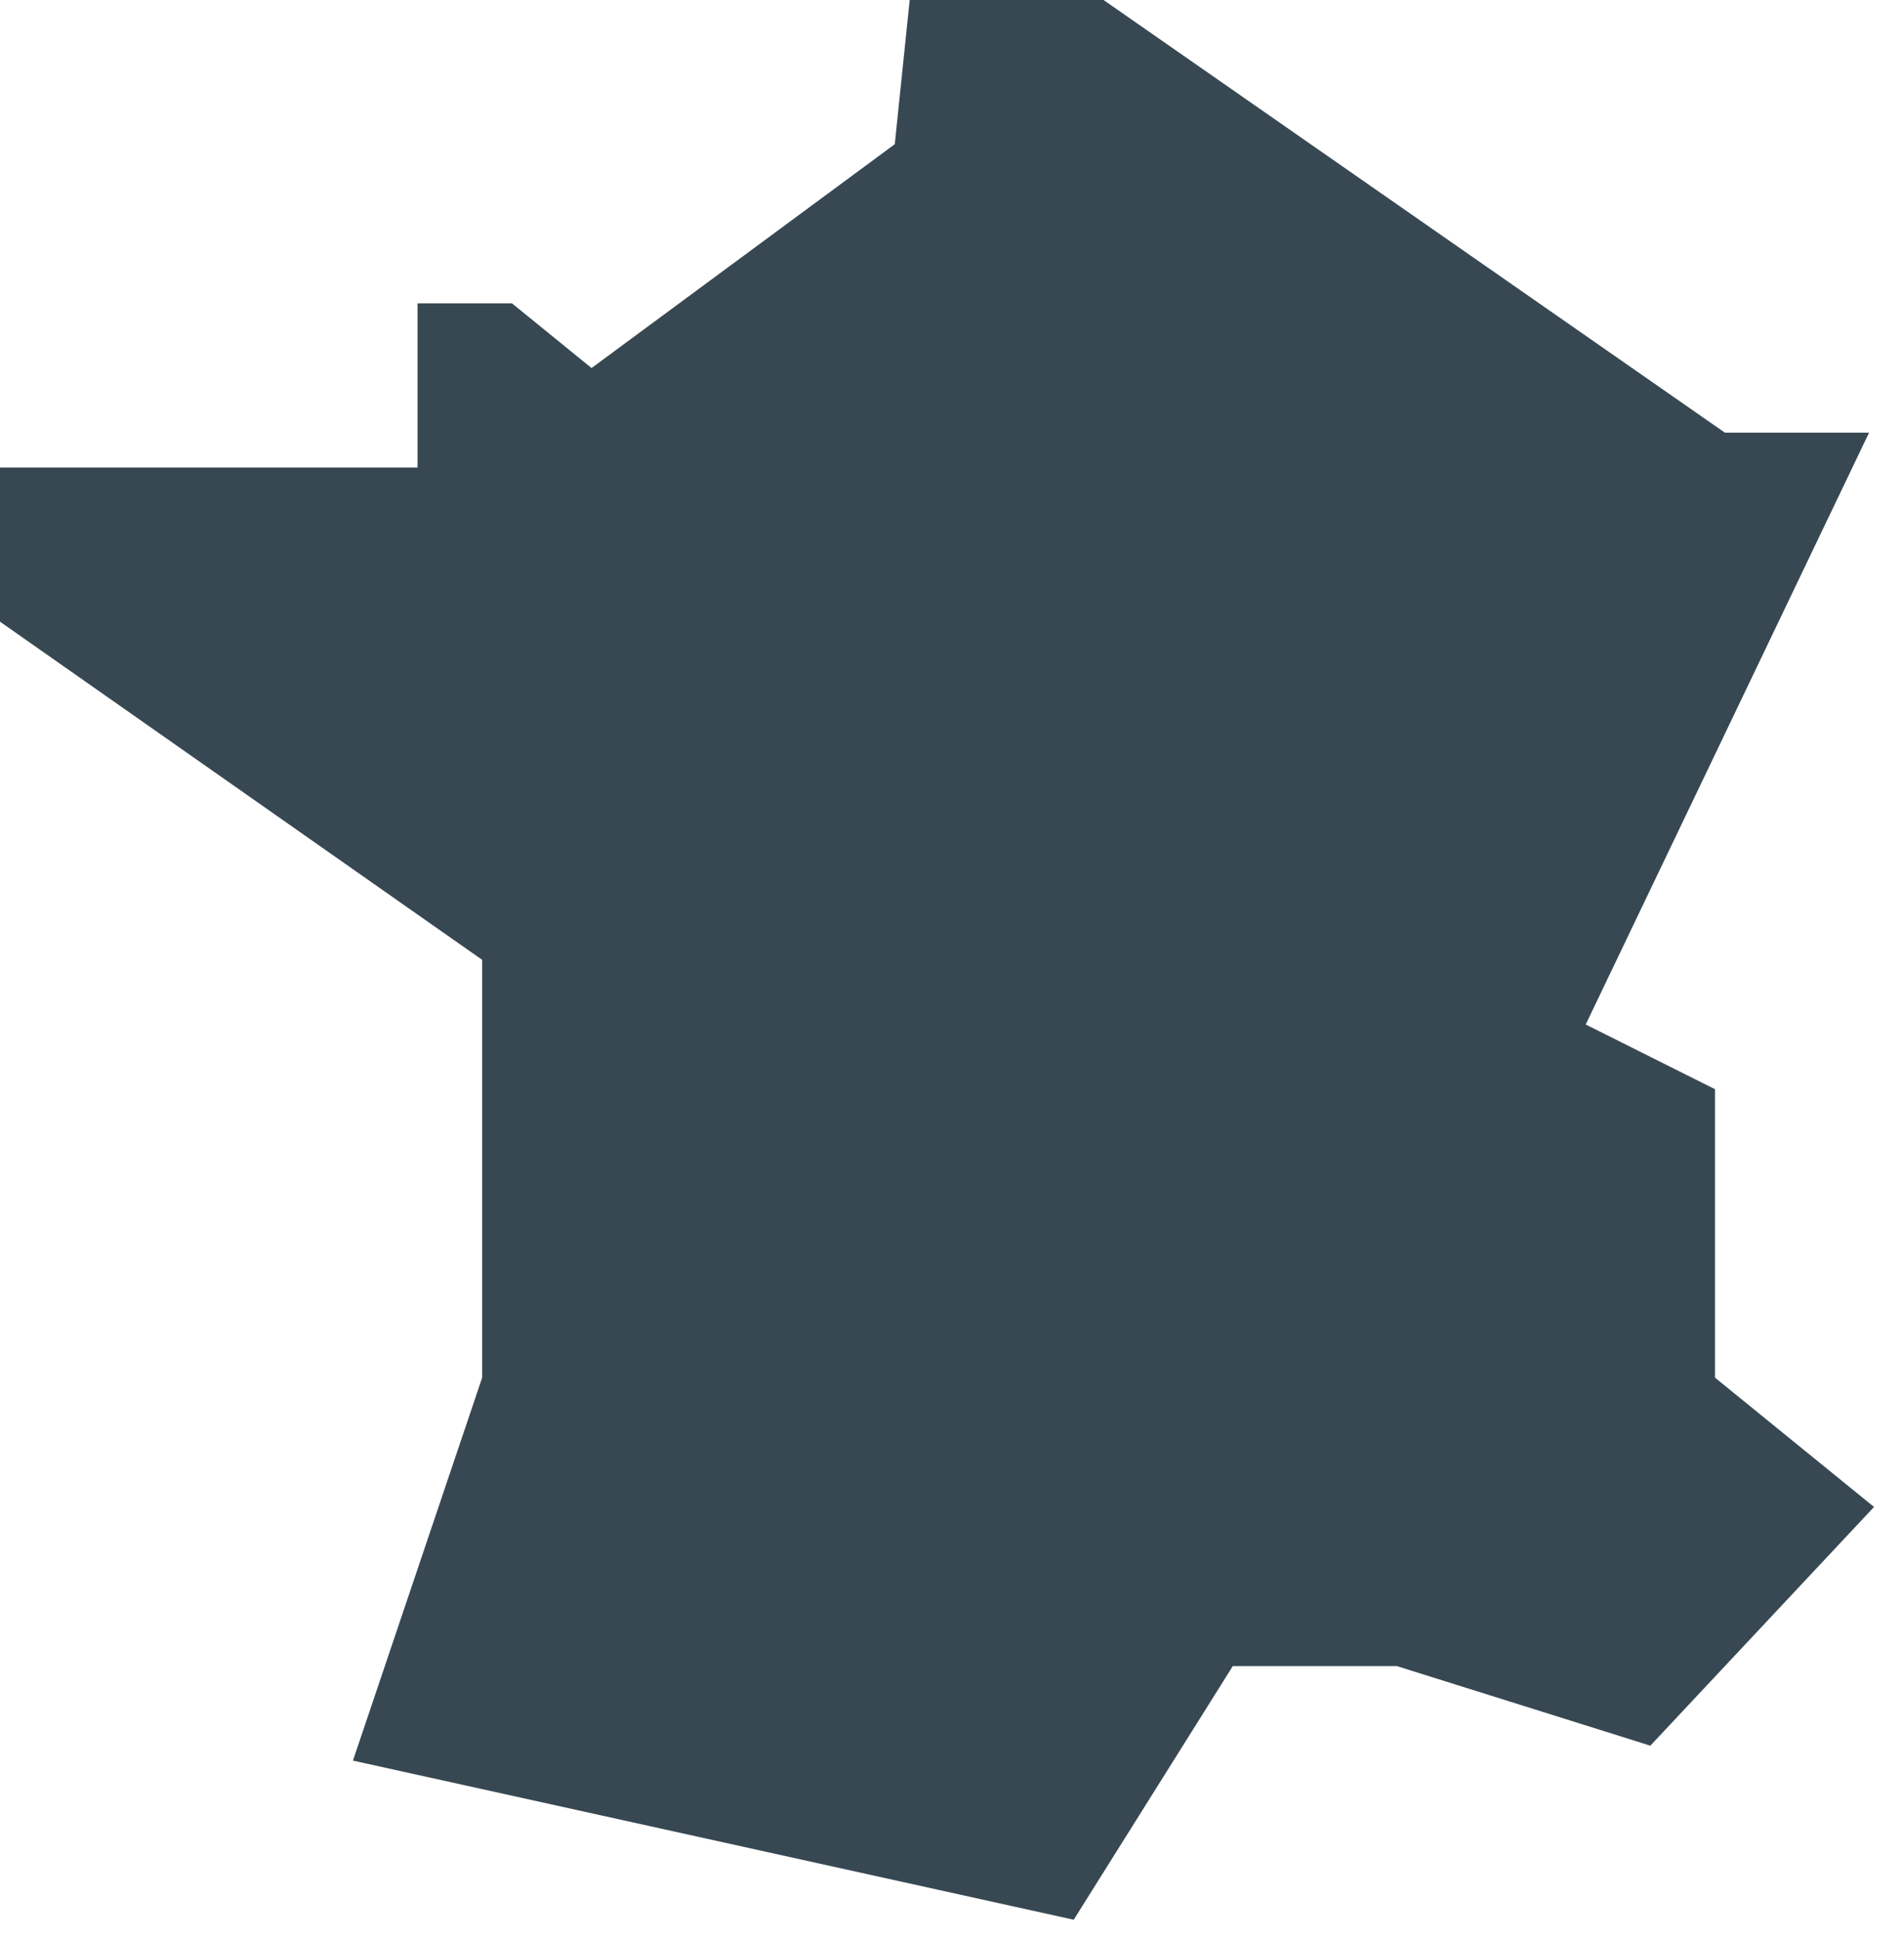 <svg xmlns="http://www.w3.org/2000/svg" width="54" height="55" viewBox="0 0 54 55" fill="none"><path d="M25.8 0H31.298L48.921 12.265H53.009L44.973 29.042L48.639 30.875V39.052L53.15 42.718L46.806 49.485L39.616 47.229H34.964L30.452 54.419L10.01 49.908L13.675 39.052V27.209L0 17.623V13.252H11.842V8.6H14.521L16.777 10.433L25.377 4.088L25.8 0Z" fill="#374853"></path></svg>